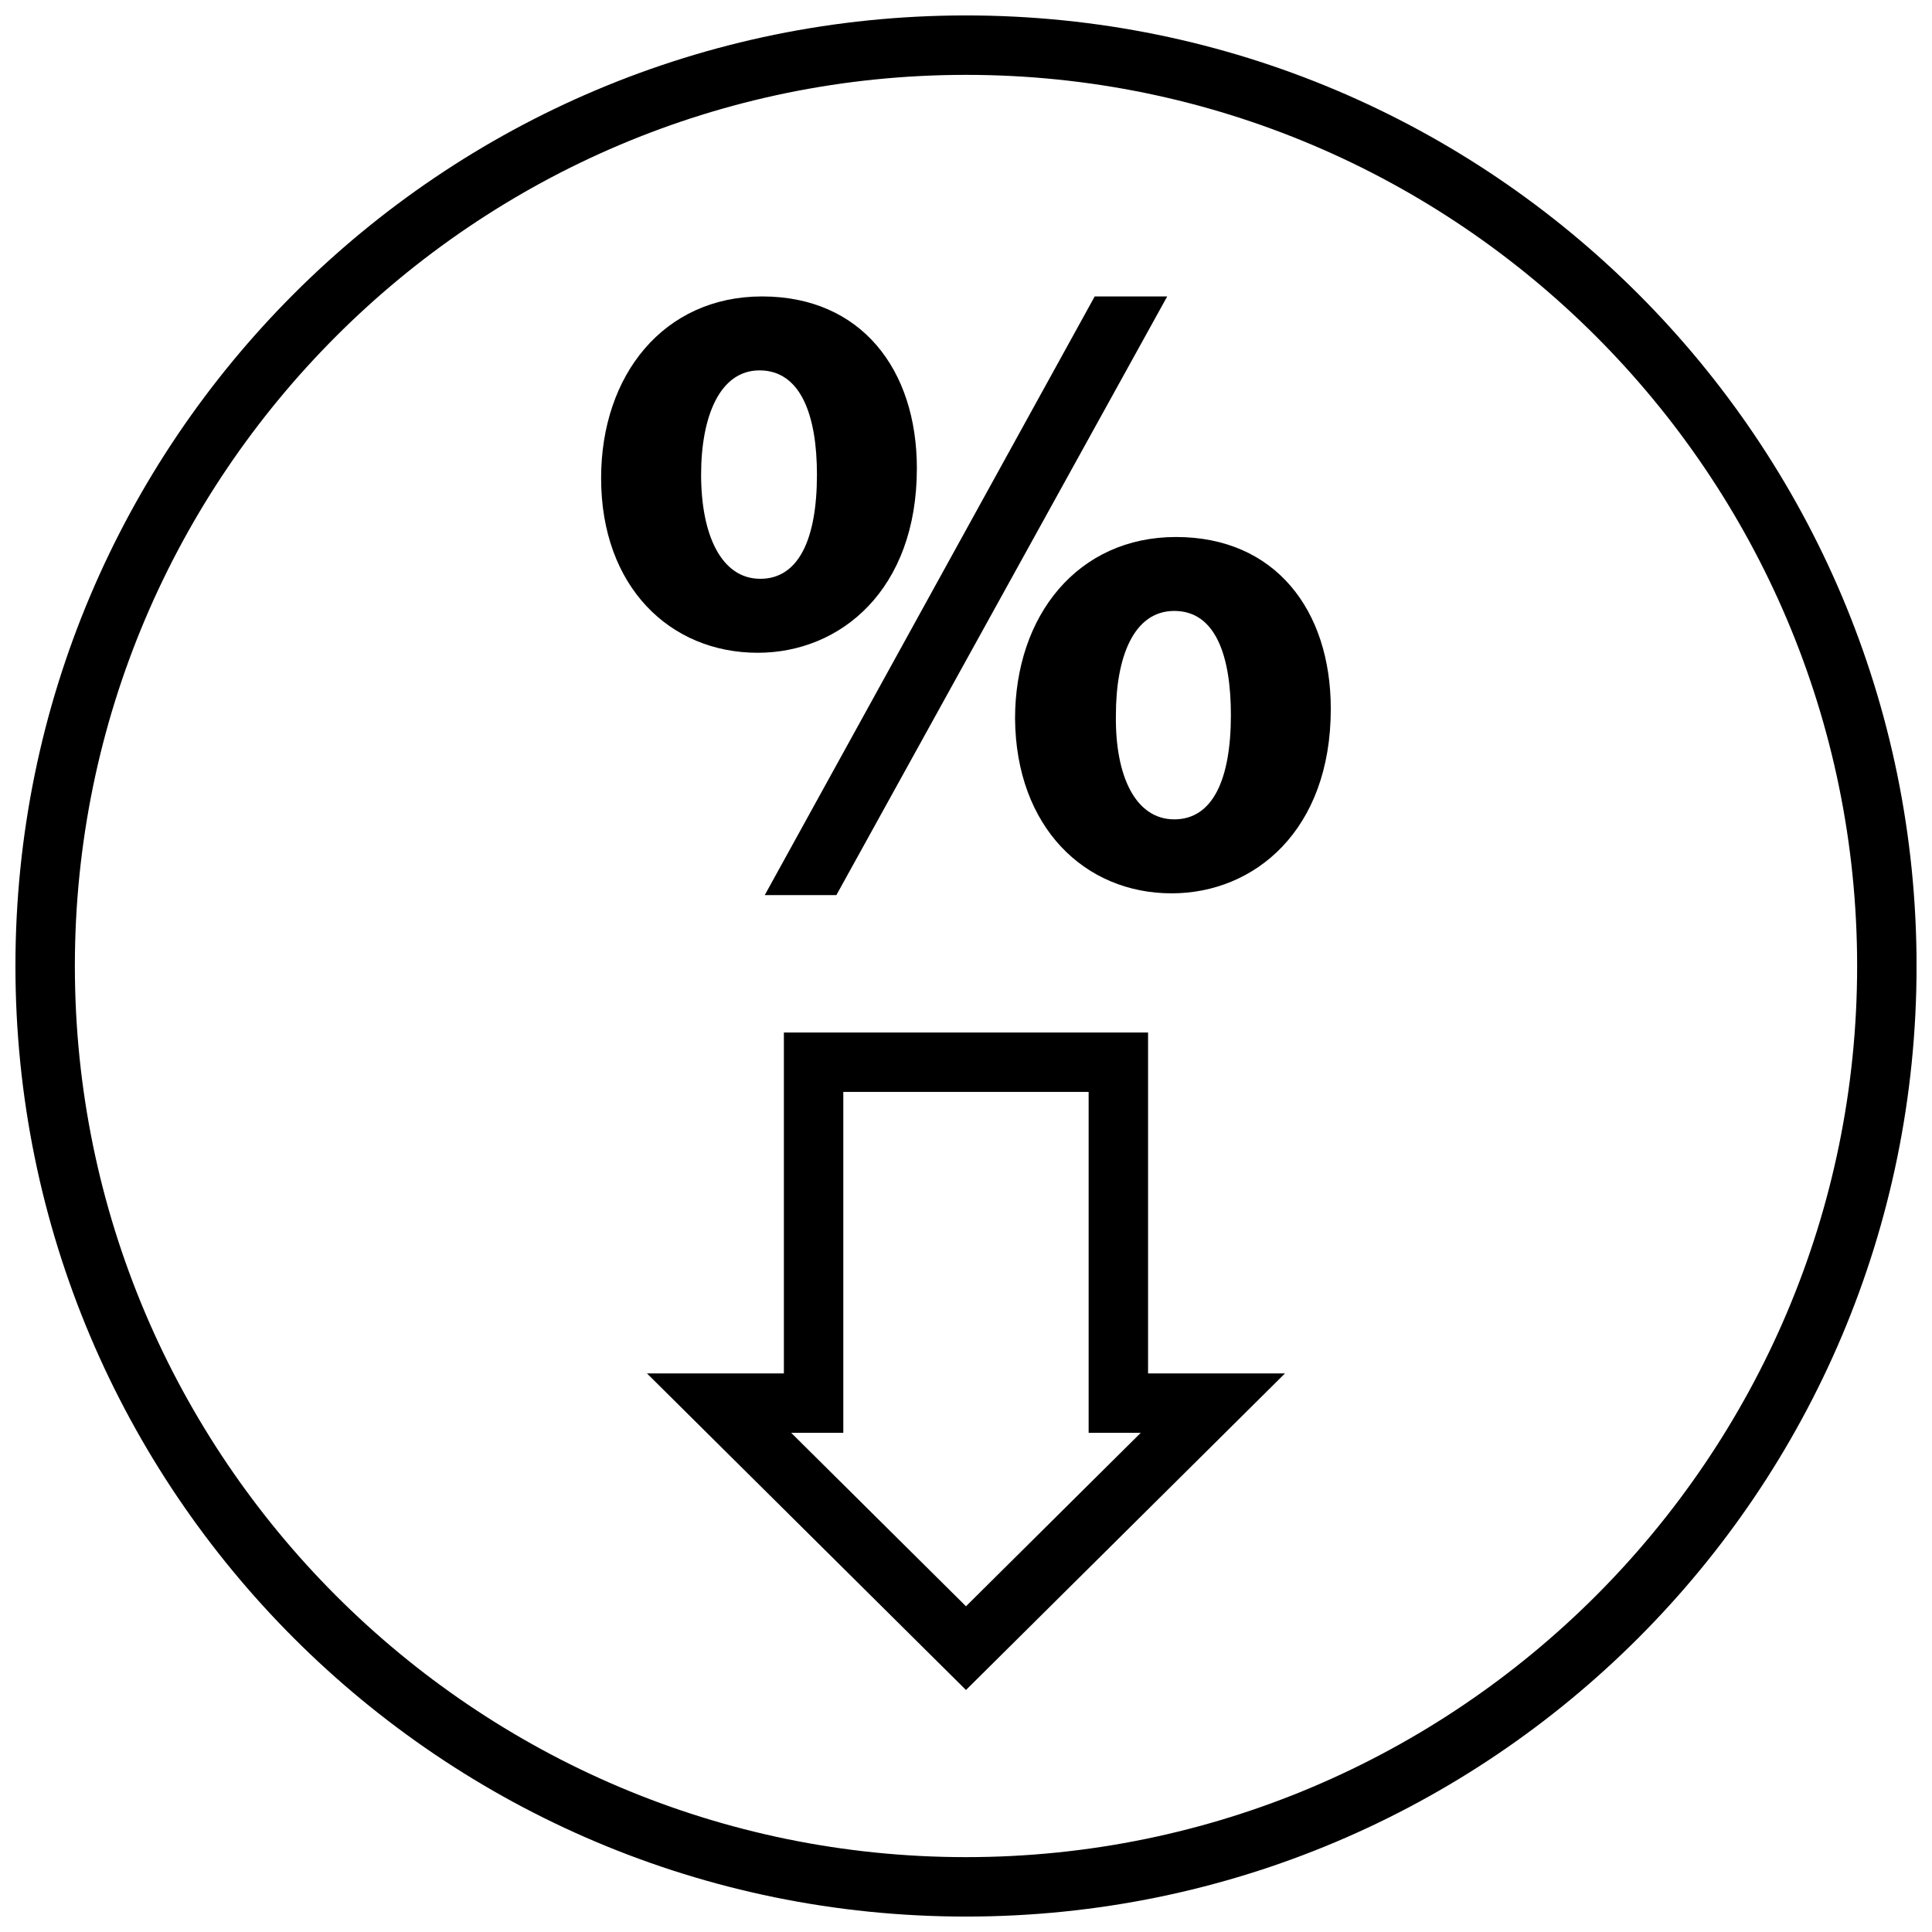<?xml version="1.0" encoding="UTF-8"?>
<!-- Uploaded to: SVG Repo, www.svgrepo.com, Generator: SVG Repo Mixer Tools -->
<svg width="800px" height="800px" version="1.1" viewBox="144 144 512 512" xmlns="http://www.w3.org/2000/svg">
 <defs>
  <clipPath id="a">
   <path d="m148.09 148.09h503.81v503.81h-503.81z"/>
  </clipPath>
 </defs>
 <path d="m448.25 417.62h-96.512v90.355h-36.281l84.539 83.891 84.531-83.891h-36.277zm-48.254 152.06-46.32-45.965h13.809v-90.352h65.016v90.352h13.809z"/>
 <path d="m365.65 381.21 87.672-158.65h-19.215l-87.438 158.65z"/>
 <path d="m386.98 268.12c0-26.207-14.77-45.562-41.02-45.562-26.016 0-42.66 20.766-42.66 48.152 0 28.812 18.285 46.281 41.484 46.281 22.043 0.008 42.195-16.77 42.195-48.871zm-57.18 1.656c0-15.344 4.922-27.621 15.469-27.621 11.012 0 15.23 12.035 15.23 27.621 0 17.238-4.922 27.613-15.004 27.613-10.312 0-15.695-11.562-15.695-27.613z"/>
 <path d="m455.66 286.31c-26.016 0-42.66 20.773-42.66 48.152 0.234 28.812 18.516 46.281 41.484 46.281 22.035 0 42.188-16.766 42.188-48.871 0.012-26.207-14.758-45.562-41.012-45.562zm-0.465 74.828c-10.312 0-15.703-11.562-15.469-27.621 0-15.344 4.684-27.613 15.469-27.613 11.02 0 15.004 12.035 15.004 27.613-0.008 17.246-4.918 27.621-15.004 27.621z"/>
 <g clip-path="url(#a)">
  <path d="m400 148.09c-139.12 0-251.91 112.78-251.91 251.91 0 139.12 112.78 251.91 251.91 251.91 139.12 0 251.91-112.78 251.91-251.91-0.004-139.12-112.79-251.91-251.91-251.91zm0 488.07c-130.22 0-236.16-105.94-236.16-236.16s105.95-236.16 236.16-236.16 236.16 105.94 236.16 236.16c0 130.22-105.94 236.16-236.16 236.16z"/>
 </g>
</svg>